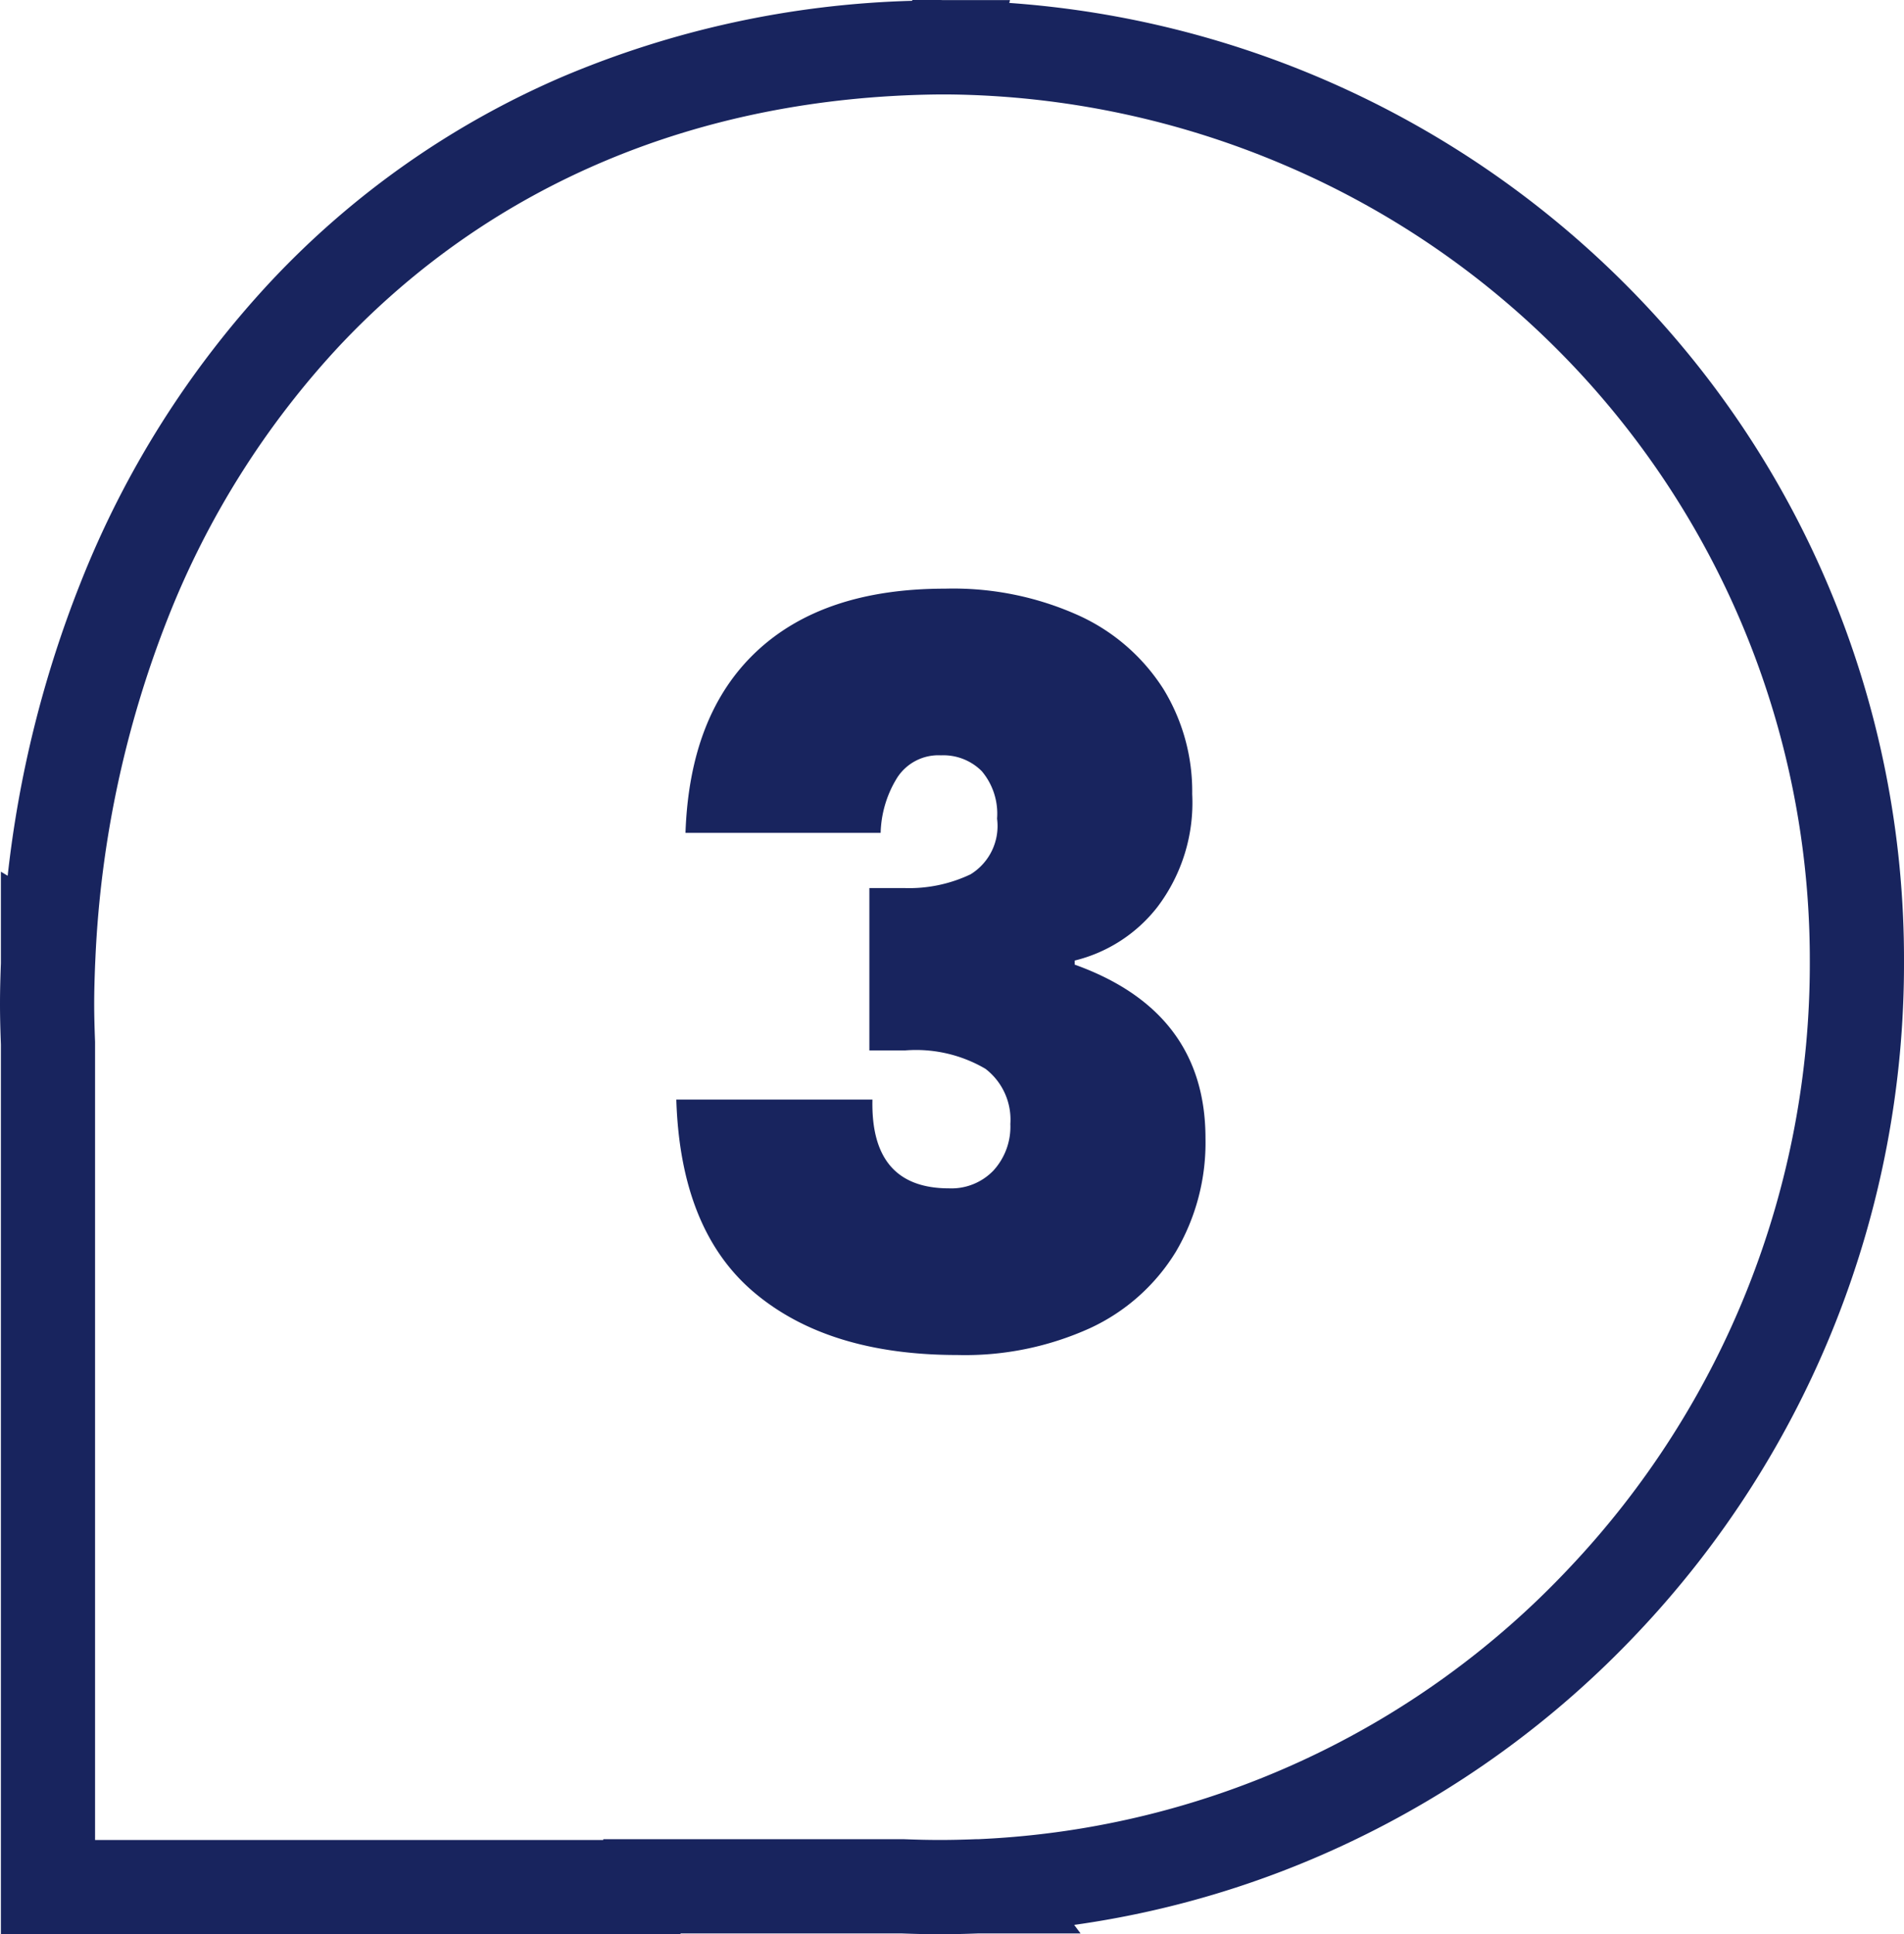 <svg xmlns="http://www.w3.org/2000/svg" width="76.412" height="77.613" viewBox="0 0 76.412 77.613">
  <g id="Groupe_249" data-name="Groupe 249" transform="translate(-9729.647 -6086.017)">
    <g id="Groupe_150" data-name="Groupe 150" transform="translate(9731.537 6087.907)">
      <path id="Tracé_10" data-name="Tracé 10" d="M23.859-1.89h1.012c.081,0,.149,0,.2.005.025,0,.05,0,.079,0,.051,0,.12,0,.2,0h2.421l-.028.113A38.79,38.79,0,0,1,52.429,9.478a38.129,38.129,0,0,1,8.21,12.2,38.451,38.451,0,0,1,3.011,15.017A39.037,39.037,0,0,1,52.959,63.629a38.635,38.635,0,0,1-11.67,8.457,38.054,38.054,0,0,1-10.942,3.263l.256.342H26.512c-.574.022-1.082.033-1.552.033s-.982-.011-1.555-.033H14.552l-.007.033H-12.726v-35.7c-.019-.512-.036-1.064-.036-1.633s.017-1.12.036-1.633V33.087l.272.164A45.254,45.254,0,0,1-9.531,21.5,38.387,38.387,0,0,1-1.891,9.4,34.946,34.946,0,0,1,9.767,1.209a38.62,38.62,0,0,1,14.07-3.066ZM26.5,71.91l.215-.011A34.6,34.6,0,0,0,50.212,61.031a35.272,35.272,0,0,0,9.658-24.338,34.662,34.662,0,0,0-21.1-31.967A35.2,35.2,0,0,0,25.321,1.9l-.345,0h-.09C15.274,2.009,6.967,5.5.863,11.985A34.625,34.625,0,0,0-6.022,22.906,42.381,42.381,0,0,0-8.932,36.533l-.015.329c-.018.486-.035,1.007-.035,1.527s.017,1.042.035,1.527V71.943H11.446l.007-.033H23.515c.539.021,1.012.031,1.445.031s.9-.01,1.442-.031Z" transform="translate(10.872)" fill="#18245e"/>
    </g>
    <path id="Tracé_88" data-name="Tracé 88" d="M12.382-30.463a12.235,12.235,0,0,1,5.392,1.087,7.9,7.9,0,0,1,3.382,2.952,7.856,7.856,0,0,1,1.148,4.2,6.928,6.928,0,0,1-1.394,4.531,6.01,6.01,0,0,1-3.321,2.152v.164q5.248,1.886,5.248,6.97a8.627,8.627,0,0,1-1.189,4.551A7.94,7.94,0,0,1,18.225-.8,12.131,12.131,0,0,1,12.874.287q-5.166,0-8.139-2.5T1.6-9.963H9.471Q9.389-6.4,12.546-6.4a2.337,2.337,0,0,0,1.784-.718,2.609,2.609,0,0,0,.676-1.865,2.57,2.57,0,0,0-1-2.214,5.508,5.508,0,0,0-3.218-.738H9.348V-18.45h1.394A5.746,5.746,0,0,0,13.407-19a2.275,2.275,0,0,0,1.066-2.235,2.643,2.643,0,0,0-.615-1.906,2.177,2.177,0,0,0-1.64-.635,1.968,1.968,0,0,0-1.743.881A4.406,4.406,0,0,0,9.8-20.664H1.968q.164-4.756,2.85-7.278T12.382-30.463Z" transform="translate(9755.189 6140.101)" fill="#18245e"/>
  </g>
</svg>
